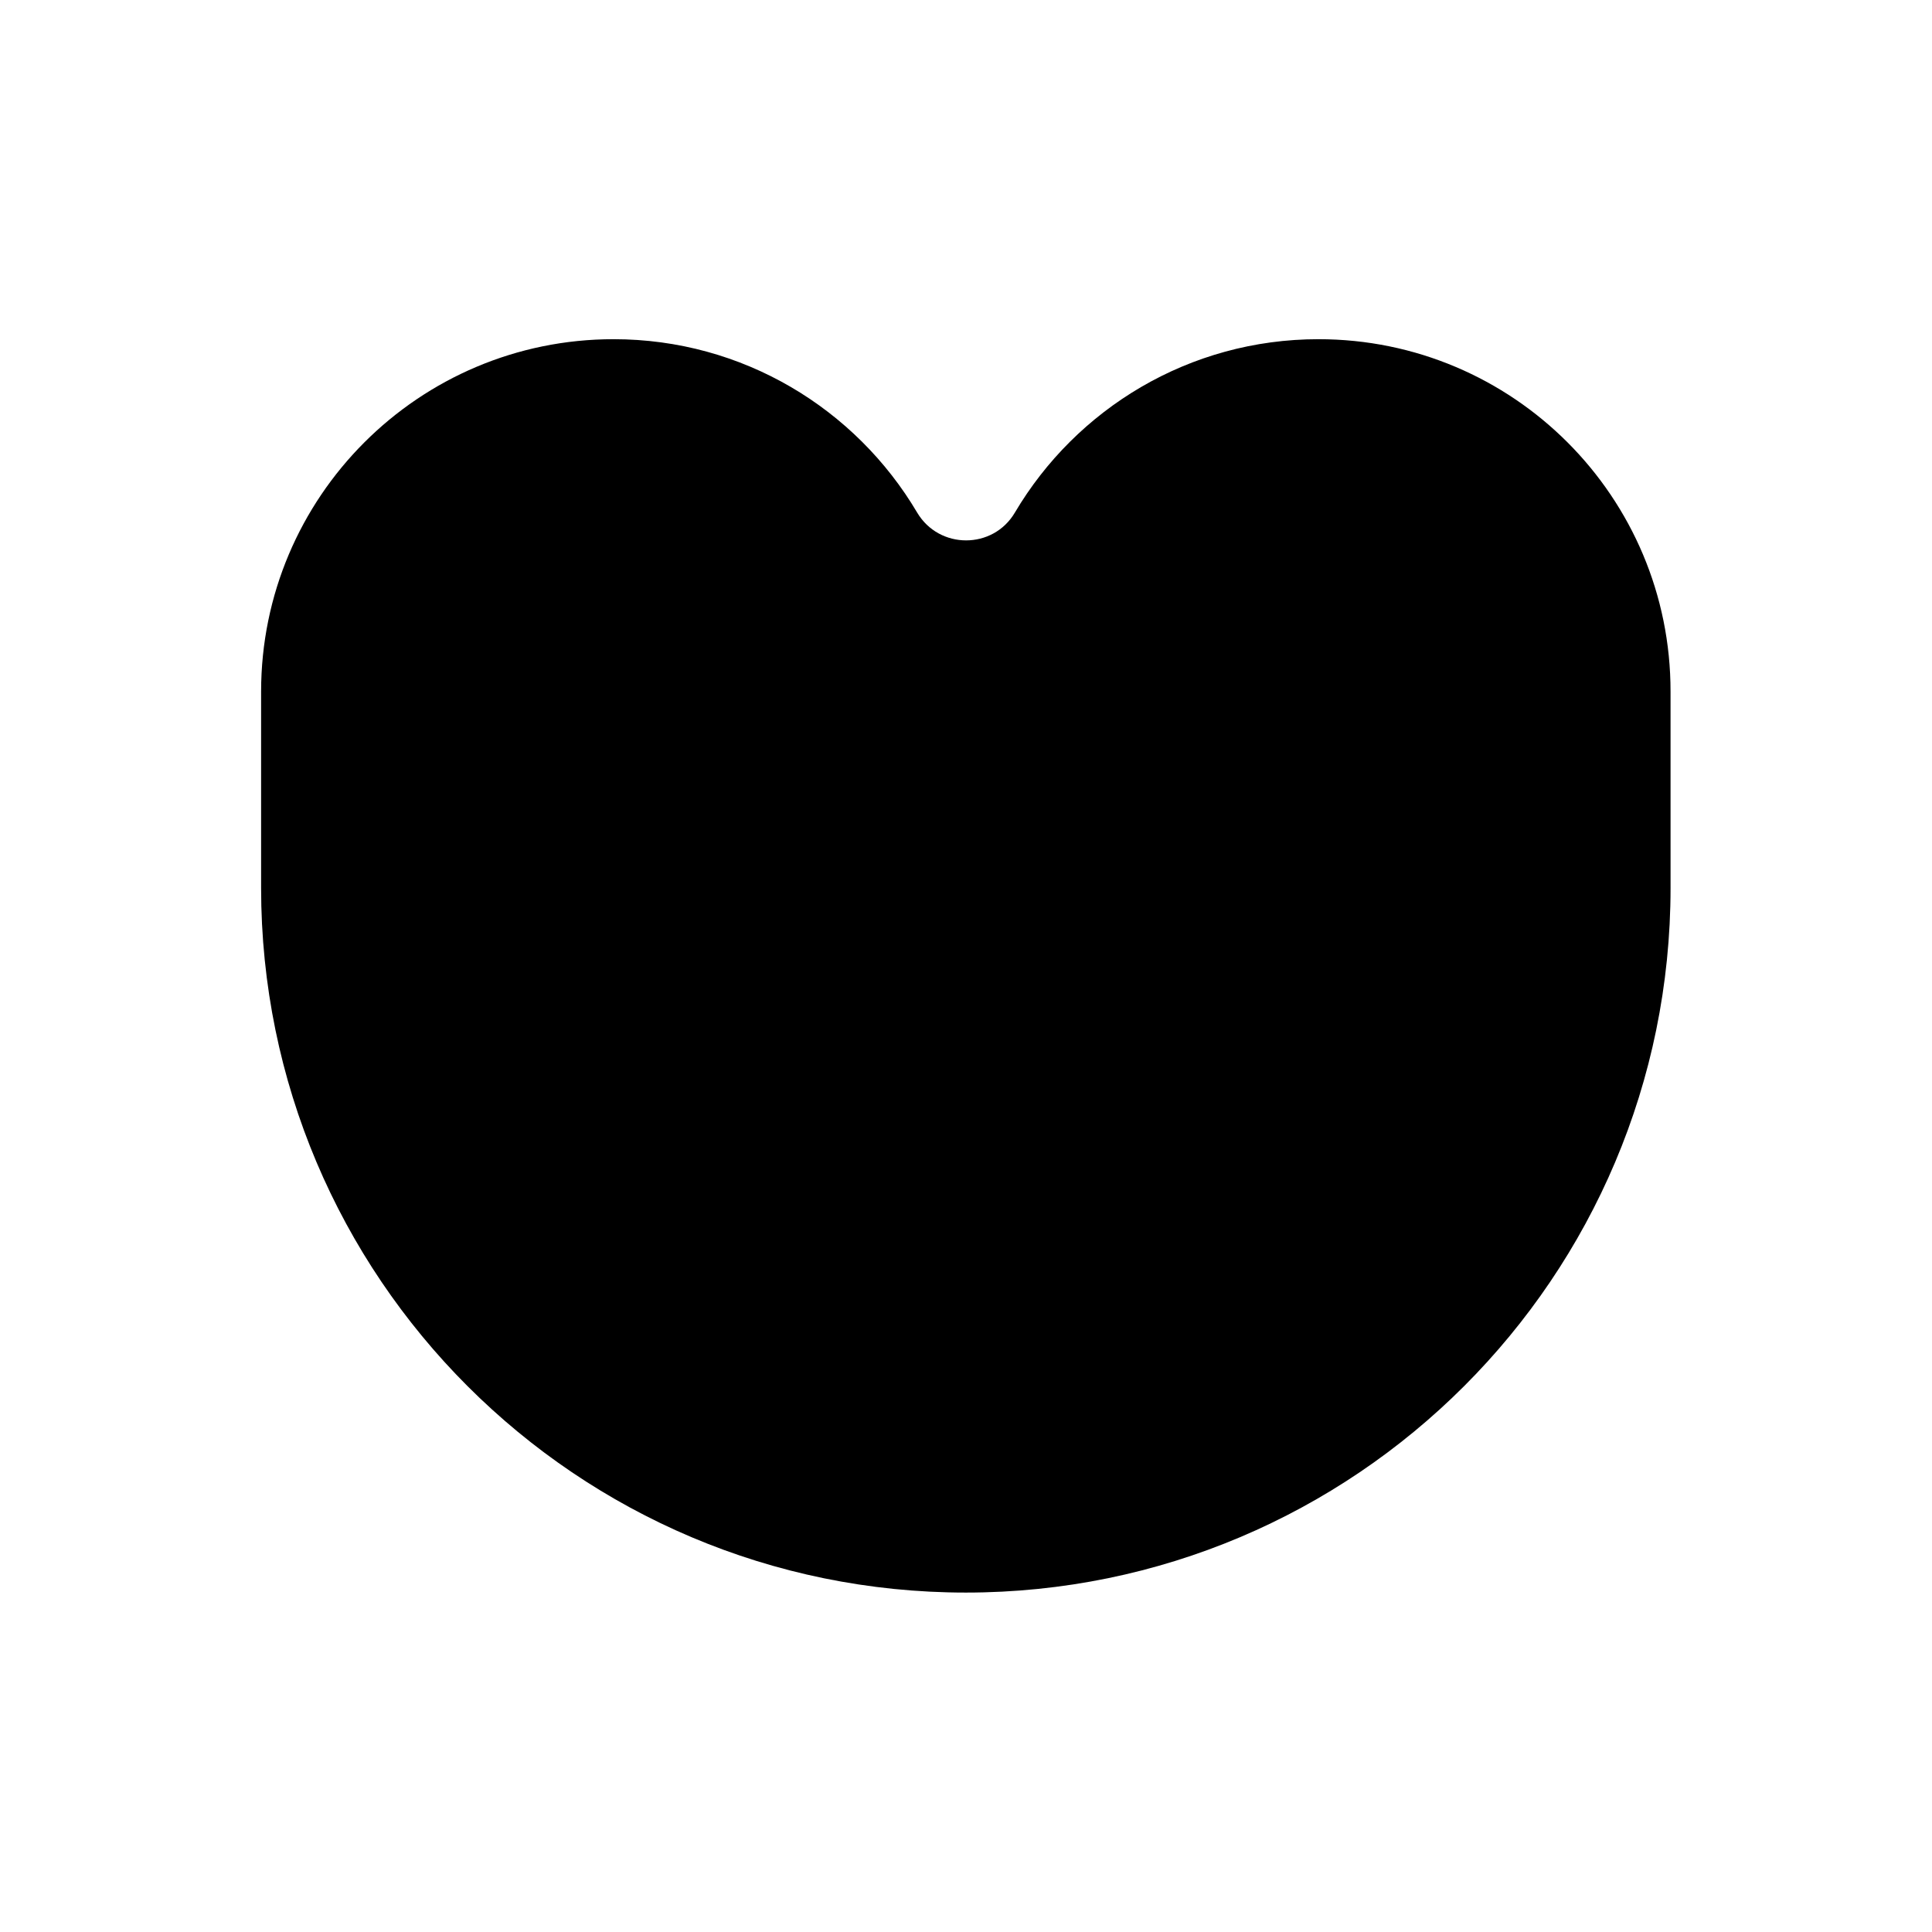 <?xml version="1.0" encoding="UTF-8"?>
<!-- Uploaded to: SVG Repo, www.svgrepo.com, Generator: SVG Repo Mixer Tools -->
<svg fill="#000000" width="800px" height="800px" version="1.1" viewBox="144 144 512 512" xmlns="http://www.w3.org/2000/svg">
 <path d="m493.41 233.89c-34.258 0-64.184 18.438-80.457 45.949-5.793 9.824-20.051 9.824-25.895 0-16.273-27.508-46.199-45.949-80.457-45.949-51.59 0-93.406 41.816-93.406 93.406v51.992c0 103.13 83.633 186.76 186.76 186.76s186.76-83.633 186.76-186.76l-0.004-51.992c0.051-51.59-41.715-93.406-93.305-93.406z"/>
</svg>